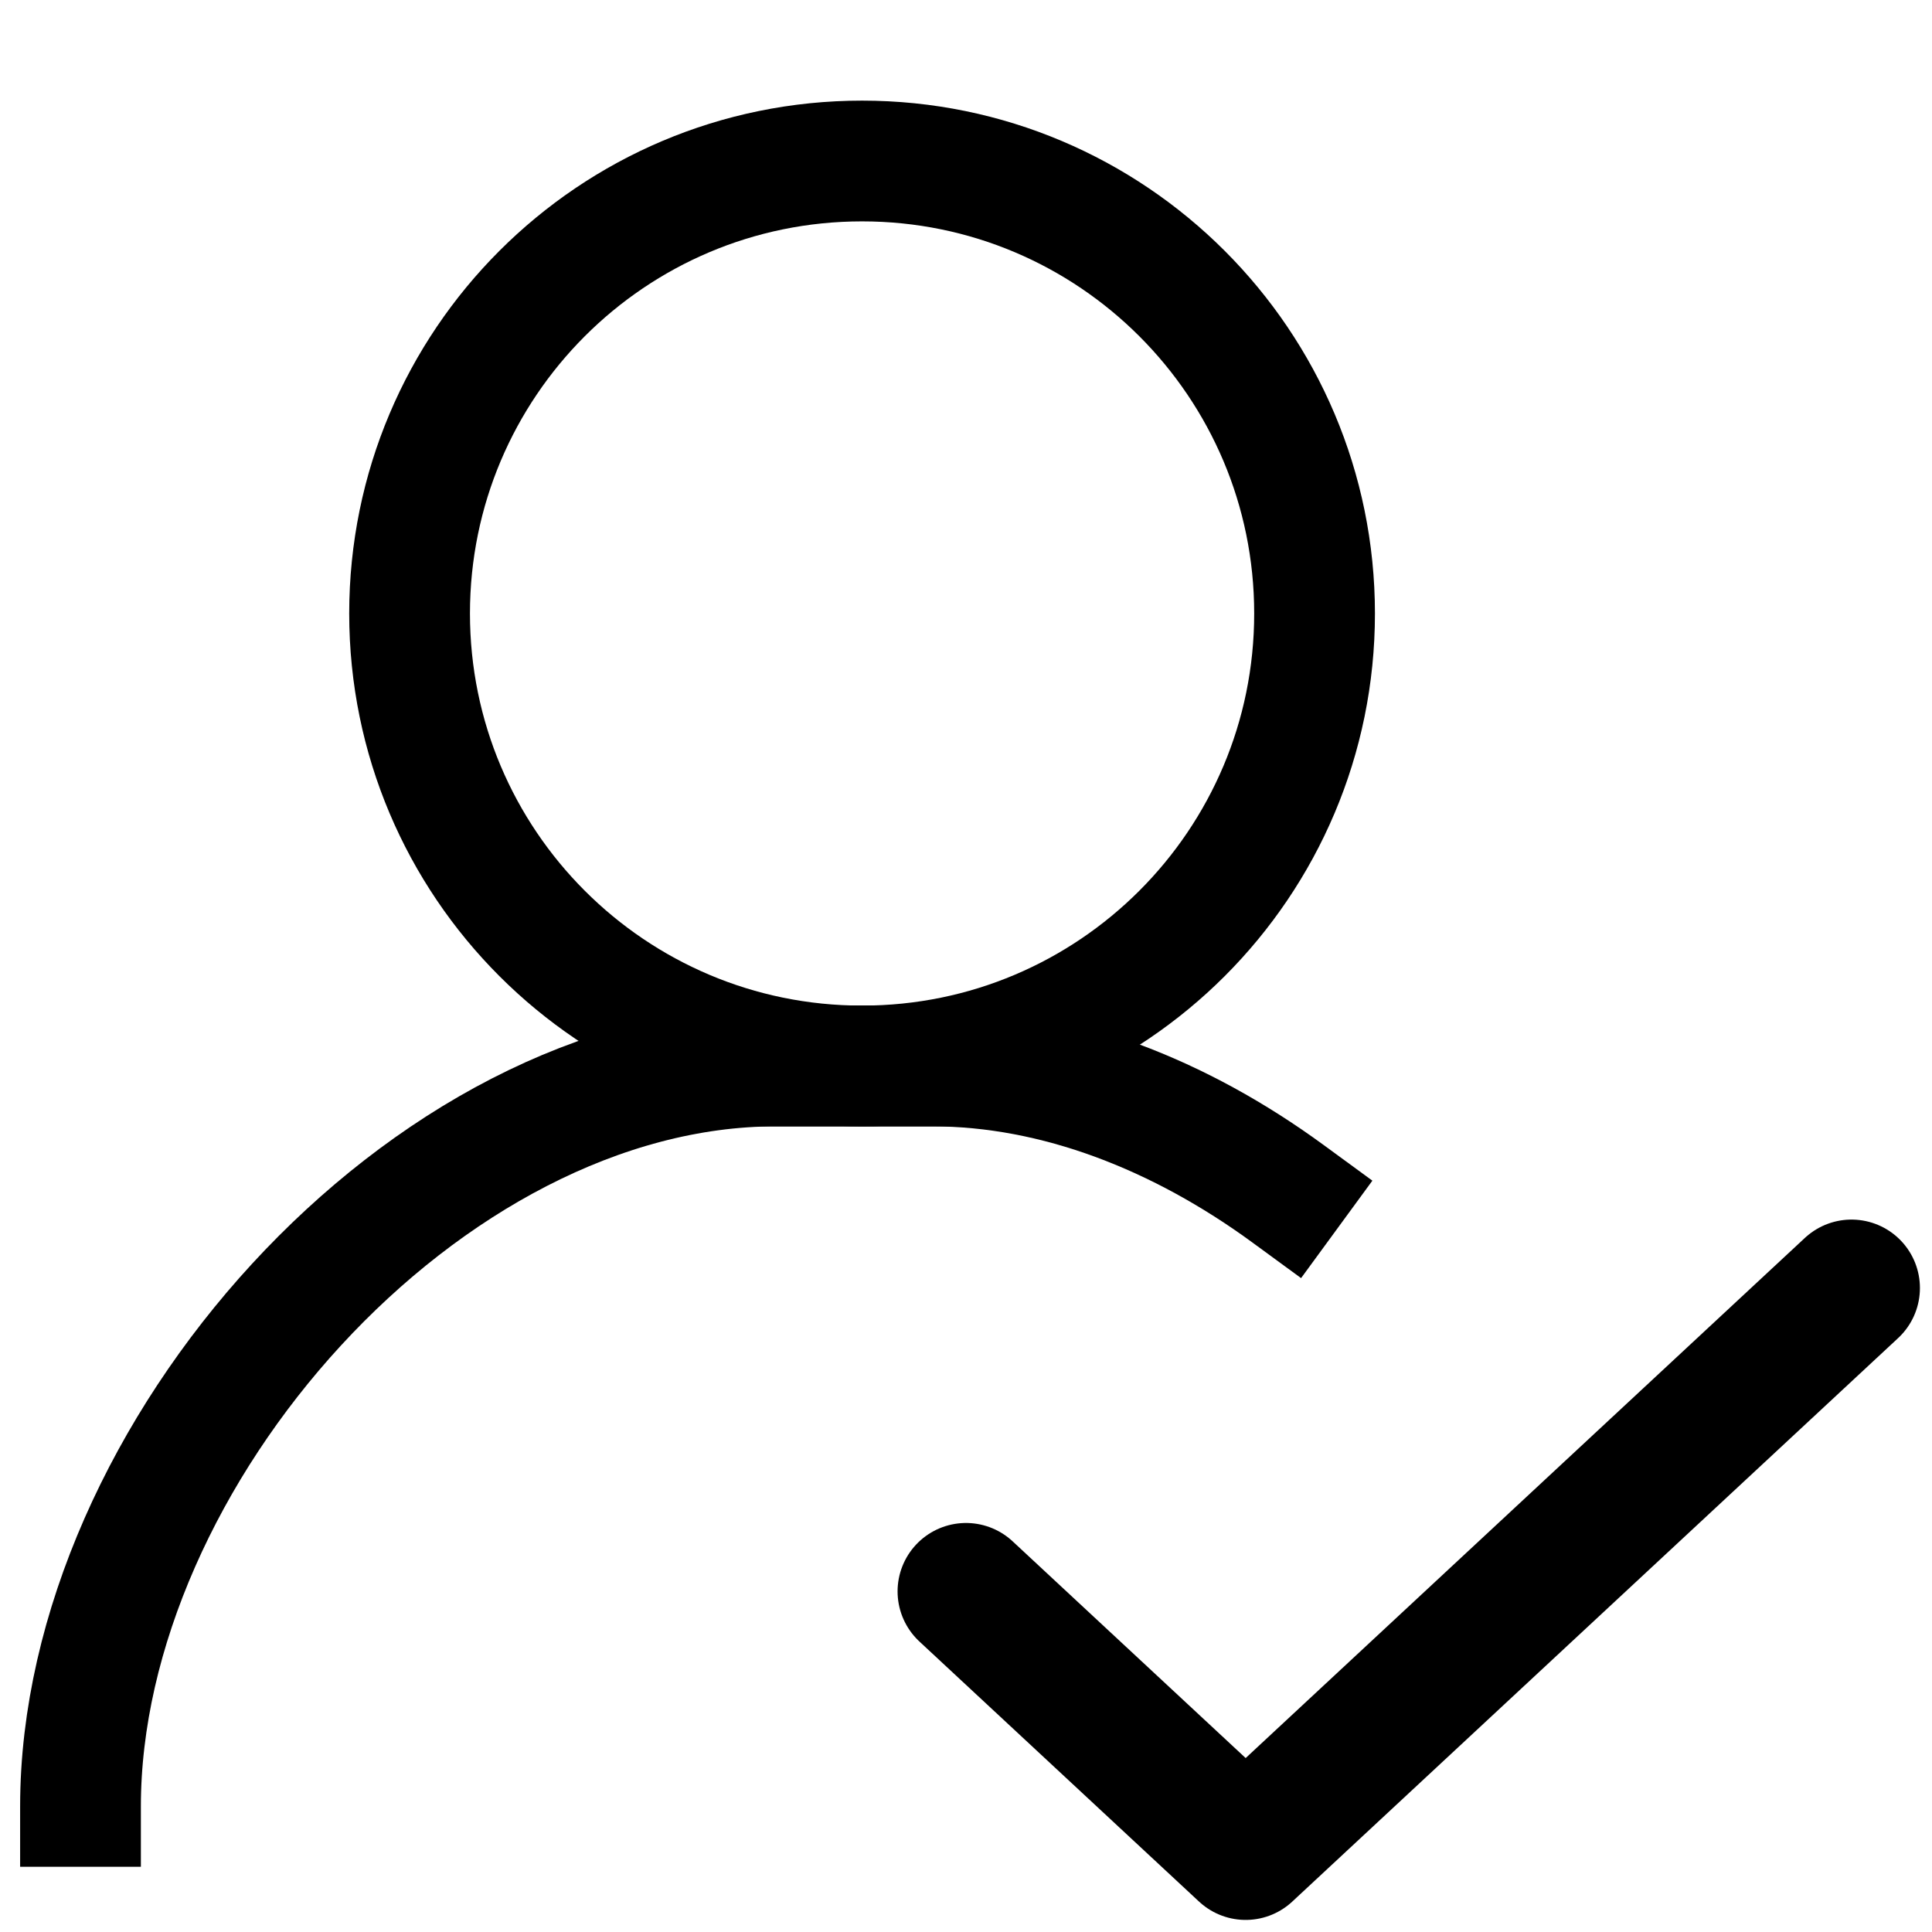 <svg width="24" height="24" viewBox="0 0 24 24" fill="none" xmlns="http://www.w3.org/2000/svg">
<path d="M1 22.44C1 18.078 5.279 13.242 9.64 13.242H11.22" stroke="black" stroke-width="1.5" stroke-miterlimit="10" stroke-linecap="square"/>
<path d="M10 13.242H11.579C13.126 13.242 14.662 13.85 16 14.829" stroke="black" stroke-width="1.5" stroke-miterlimit="10" stroke-linecap="square"/>
<path d="M10.709 13.242C13.813 13.242 16.33 10.725 16.33 7.621C16.33 4.517 13.813 2 10.709 2C7.604 2 5.088 4.517 5.088 7.621C5.088 10.725 7.604 13.242 10.709 13.242Z" stroke="black" stroke-width="1.5" stroke-miterlimit="10" stroke-linecap="square"/>
<path d="M12 19.769L15.474 23L23 16" stroke="black" stroke-width="1.7" stroke-miterlimit="10" stroke-linecap="round" stroke-linejoin="round"/>
</svg>
